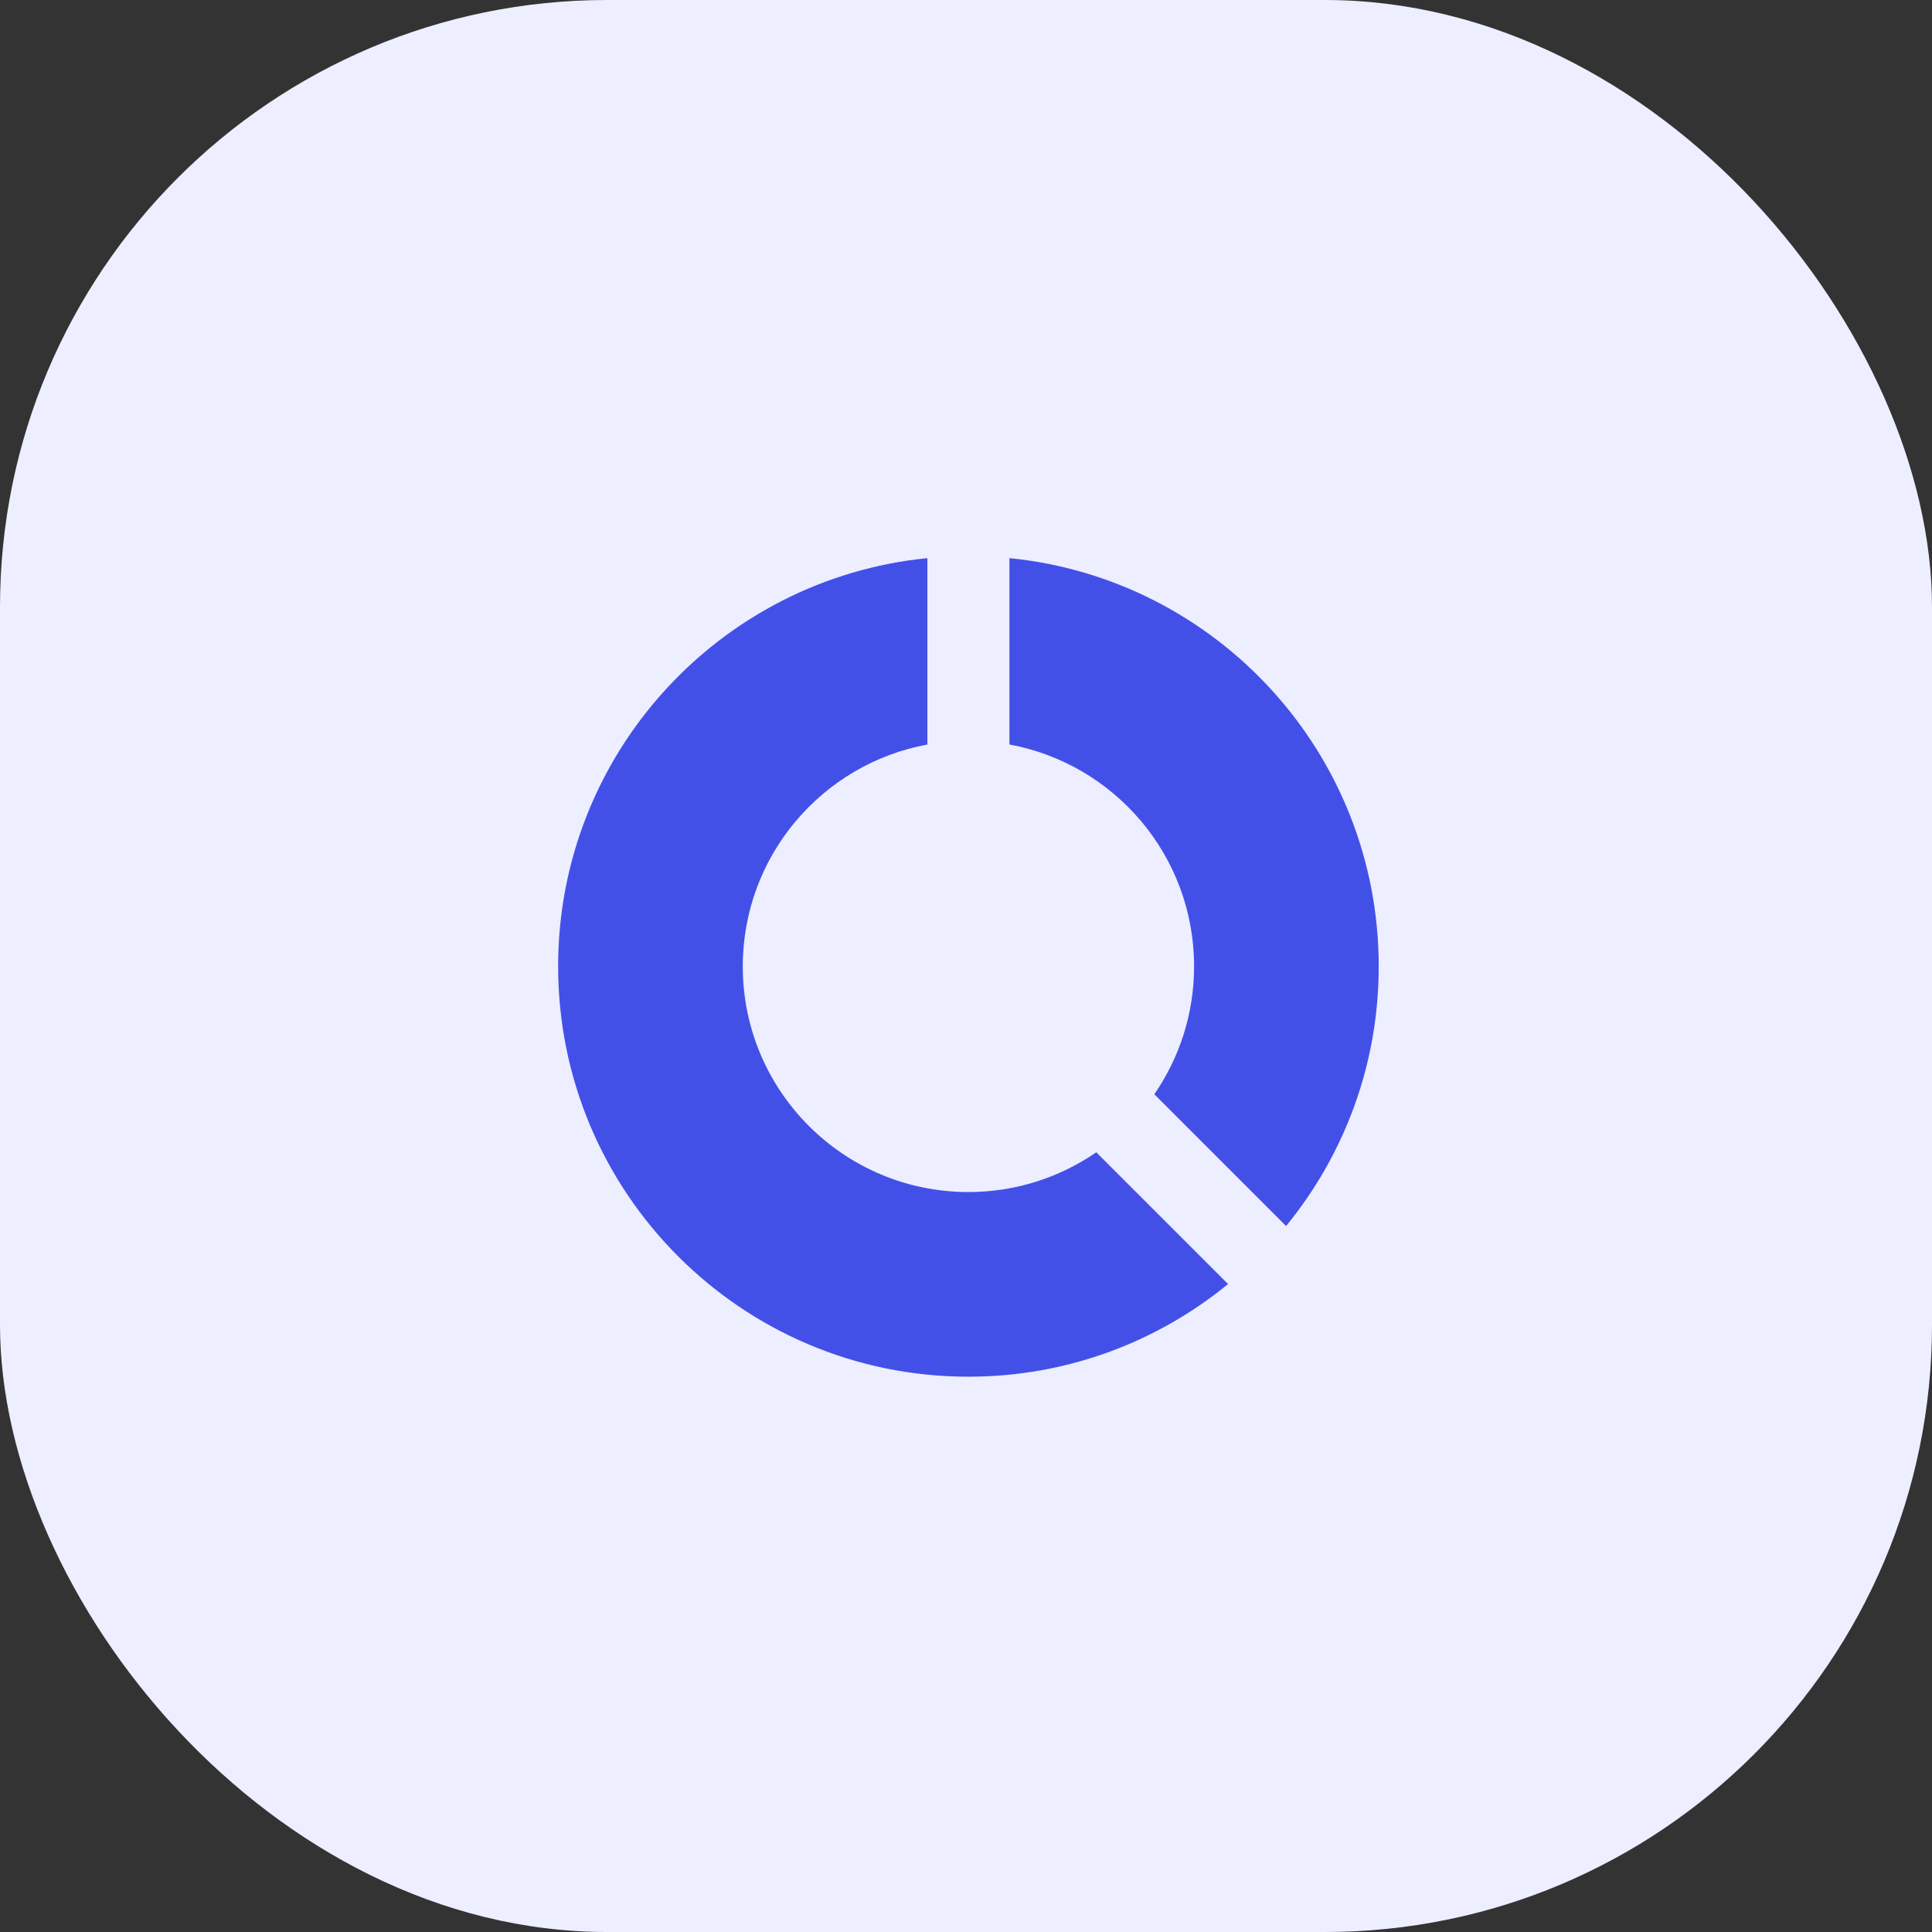 <?xml version="1.0" encoding="UTF-8"?> <svg xmlns="http://www.w3.org/2000/svg" width="90" height="90" viewBox="0 0 90 90" fill="none"><rect x="0" y="0" width="90" height="90" fill="#333333" stroke="none"/><rect data-figma-bg-blur-radius="7.07071" width="90" height="90" rx="28.283" fill="#EDEEFF"></rect><path d="M43.202 34.683C38.309 35.581 34.601 39.866 34.601 45.019C34.601 50.824 39.308 55.53 45.113 55.53C47.325 55.53 49.376 54.845 51.069 53.678L57.208 59.816C53.913 62.513 49.703 64.132 45.113 64.132C34.557 64.132 26 55.574 26 45.019C26 35.108 33.544 26.959 43.202 26V34.683ZM47.024 26C56.683 26.959 64.226 35.108 64.226 45.019C64.226 49.608 62.607 53.819 59.911 57.113L53.773 50.975C54.939 49.281 55.625 47.23 55.625 45.019C55.625 39.866 51.917 35.582 47.024 34.683V26Z" fill="#4350E8"></path><defs><clipPath id="bgblur_0_509_204_clip_path" transform="translate(7.071 7.071)"><rect width="90" height="90" rx="28.283"></rect></clipPath></defs></svg> 